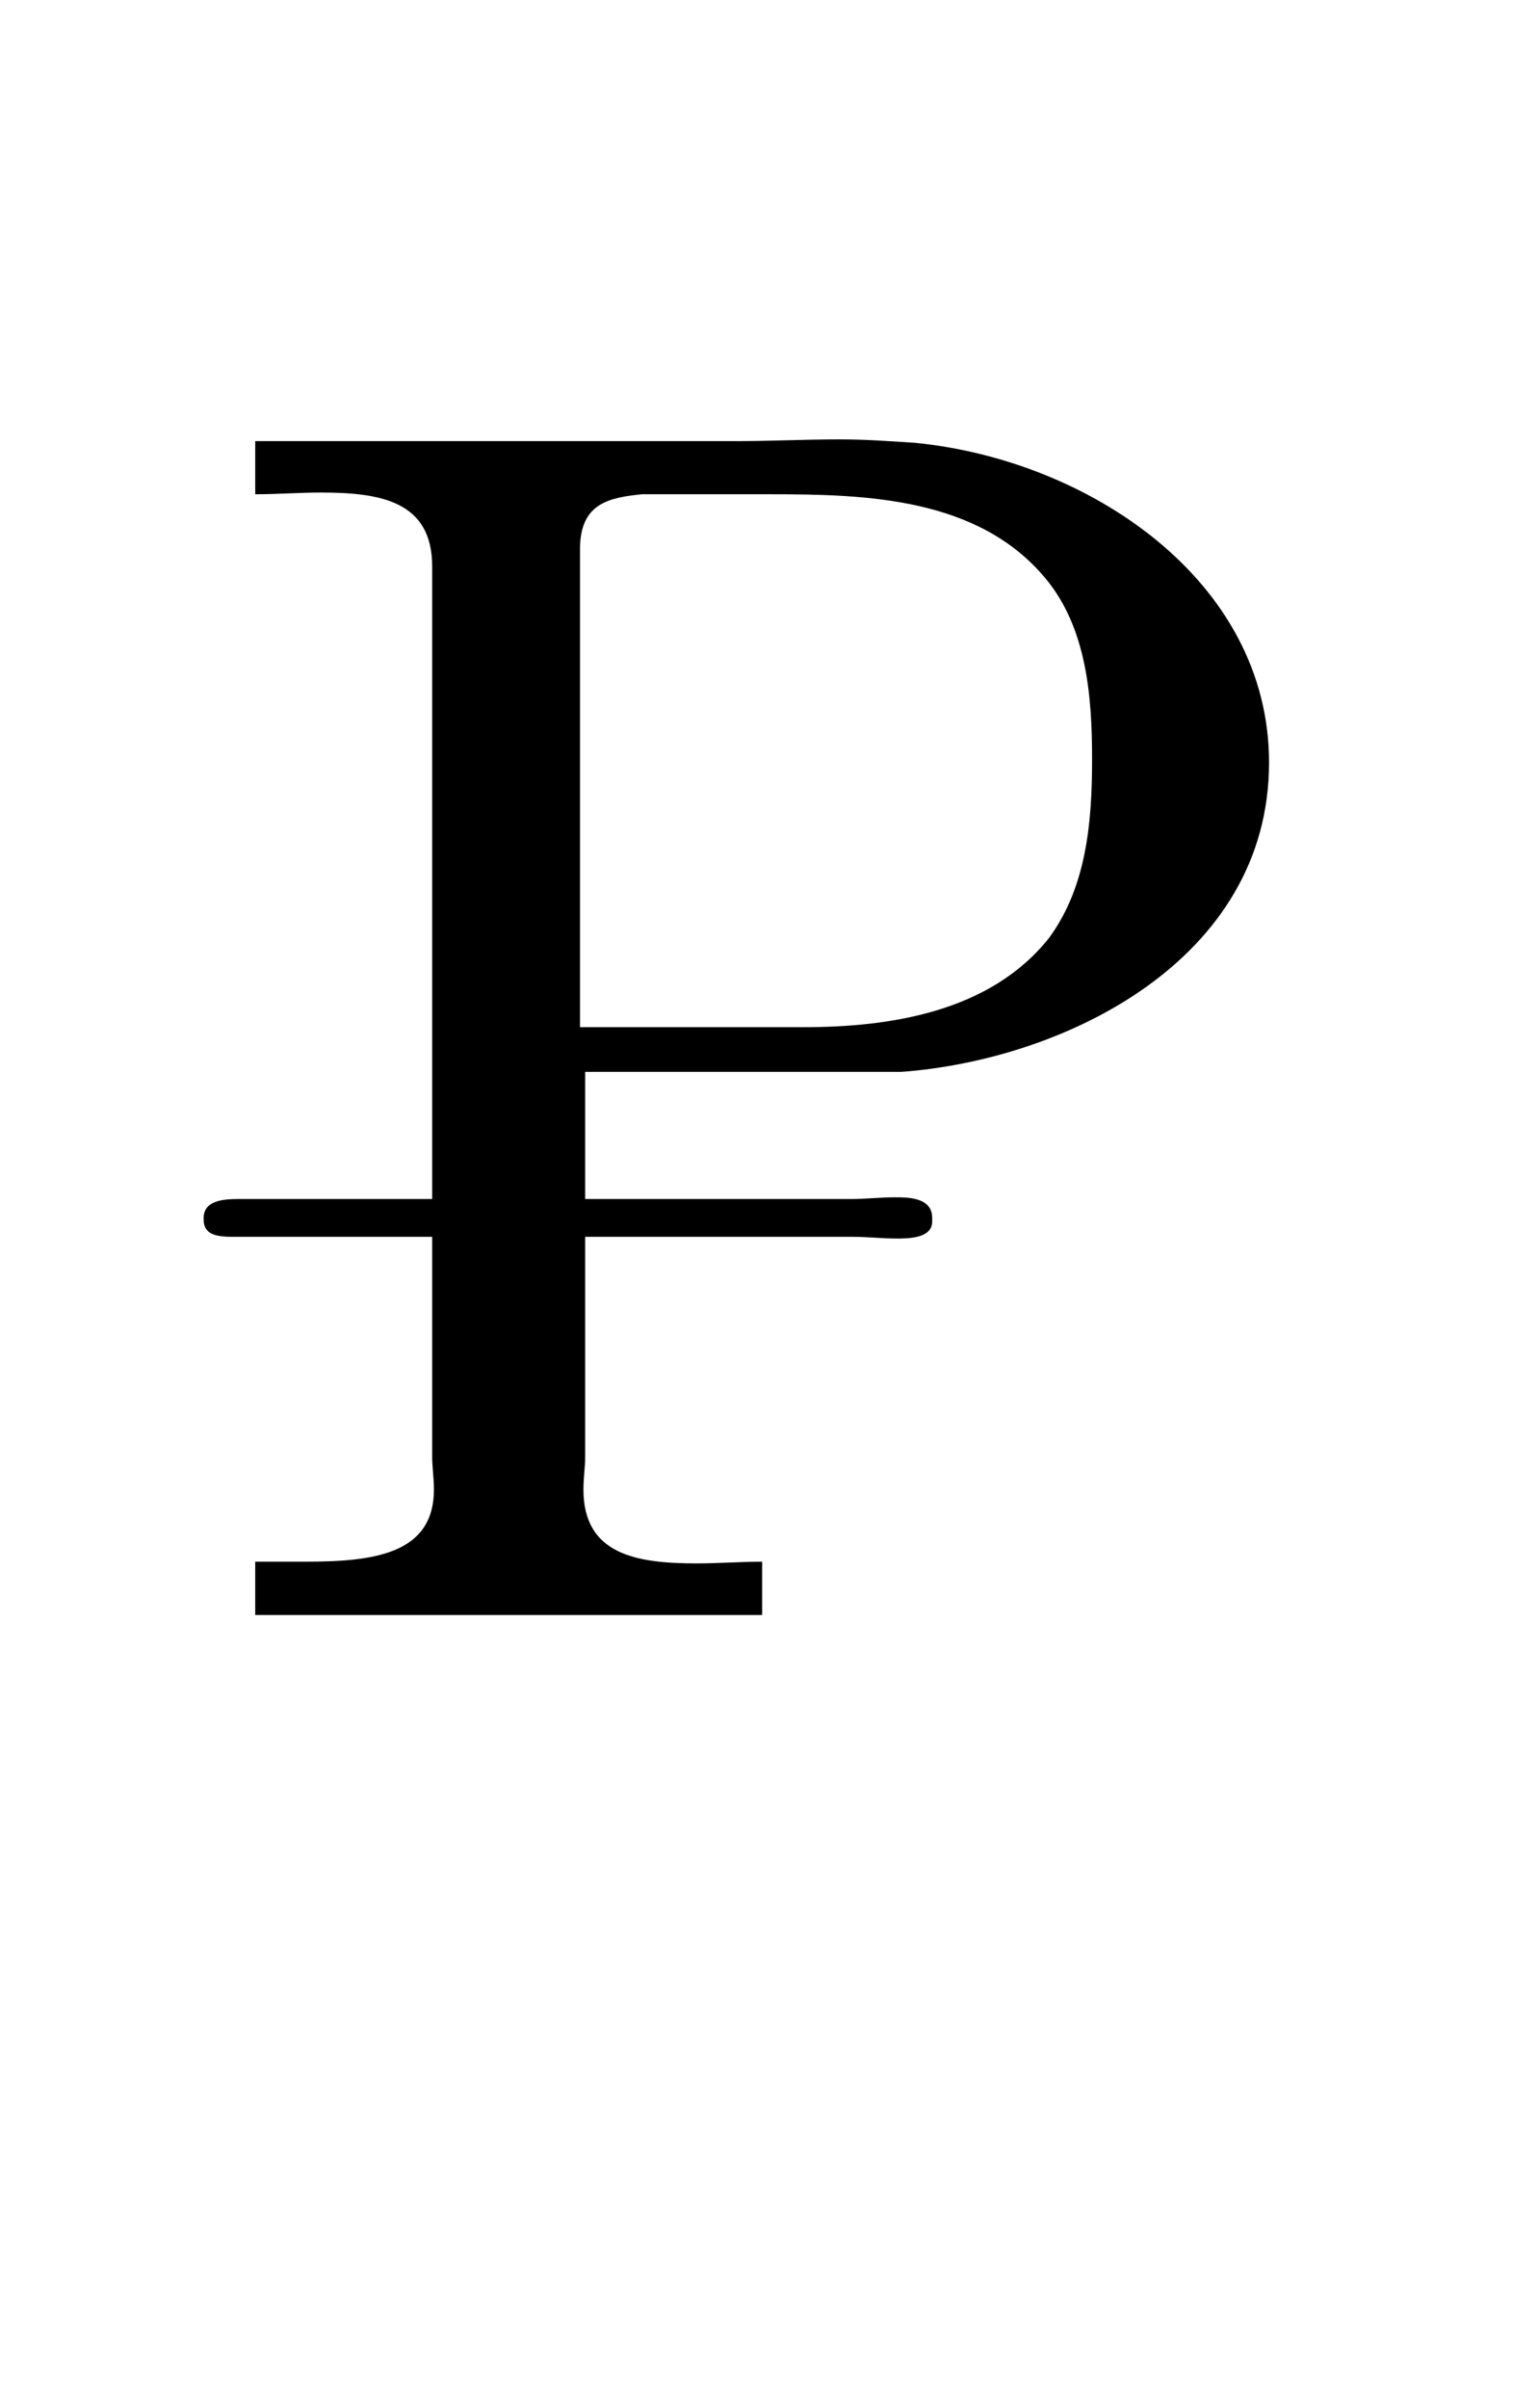 <?xml version='1.0' encoding='UTF-8'?>
<!-- This file was generated by dvisvgm 2.13.3 -->
<svg version='1.1' xmlns='http://www.w3.org/2000/svg' xmlns:xlink='http://www.w3.org/1999/xlink' viewBox='-165.1 -165.1 20.447 32'>
<title>\textpeso</title>
<desc Packages='{textcomp}' CommandUnicode='U+20B1' UnicodePackages='[utf8]{inputenc}'/>
<defs>
<path id='g0-145' d='M.478-6.814V-6.506C.608-6.506 .737-6.516 .857-6.516C1.205-6.516 1.504-6.466 1.504-6.087V-2.421H.379C.289-2.421 .179-2.411 .179-2.311V-2.301C.179-2.212 .259-2.202 .349-2.202H1.504V-.927C1.504-.867 1.514-.807 1.514-.737C1.514-.359 1.156-.319 .767-.319H.478V-.01H3.417V-.319C3.298-.319 3.158-.309 3.039-.309C2.69-.309 2.381-.359 2.381-.737C2.381-.807 2.391-.867 2.391-.927V-2.202H3.945C4.025-2.202 4.115-2.192 4.194-2.192C4.264-2.192 4.403-2.192 4.403-2.291V-2.311C4.403-2.431 4.264-2.431 4.184-2.431S4.015-2.421 3.935-2.421H2.391V-3.158H4.224C5.171-3.228 6.356-3.806 6.356-4.951C6.356-6.007 5.31-6.705 4.304-6.804C4.154-6.814 4.015-6.824 3.866-6.824C3.666-6.824 3.467-6.814 3.278-6.814H.478ZM2.361-3.417V-6.187C2.361-6.456 2.531-6.486 2.72-6.506H3.467C4.025-6.506 4.672-6.486 5.061-6.017C5.3-5.729 5.33-5.33 5.33-4.971S5.3-4.234 5.081-3.935C4.742-3.507 4.164-3.417 3.656-3.417H2.361Z'/>
</defs>
<g id='page1' transform='scale(2.293)'>
<use x='-71' y='-62.631' xlink:href='#g0-145'/>
</g>
</svg>

